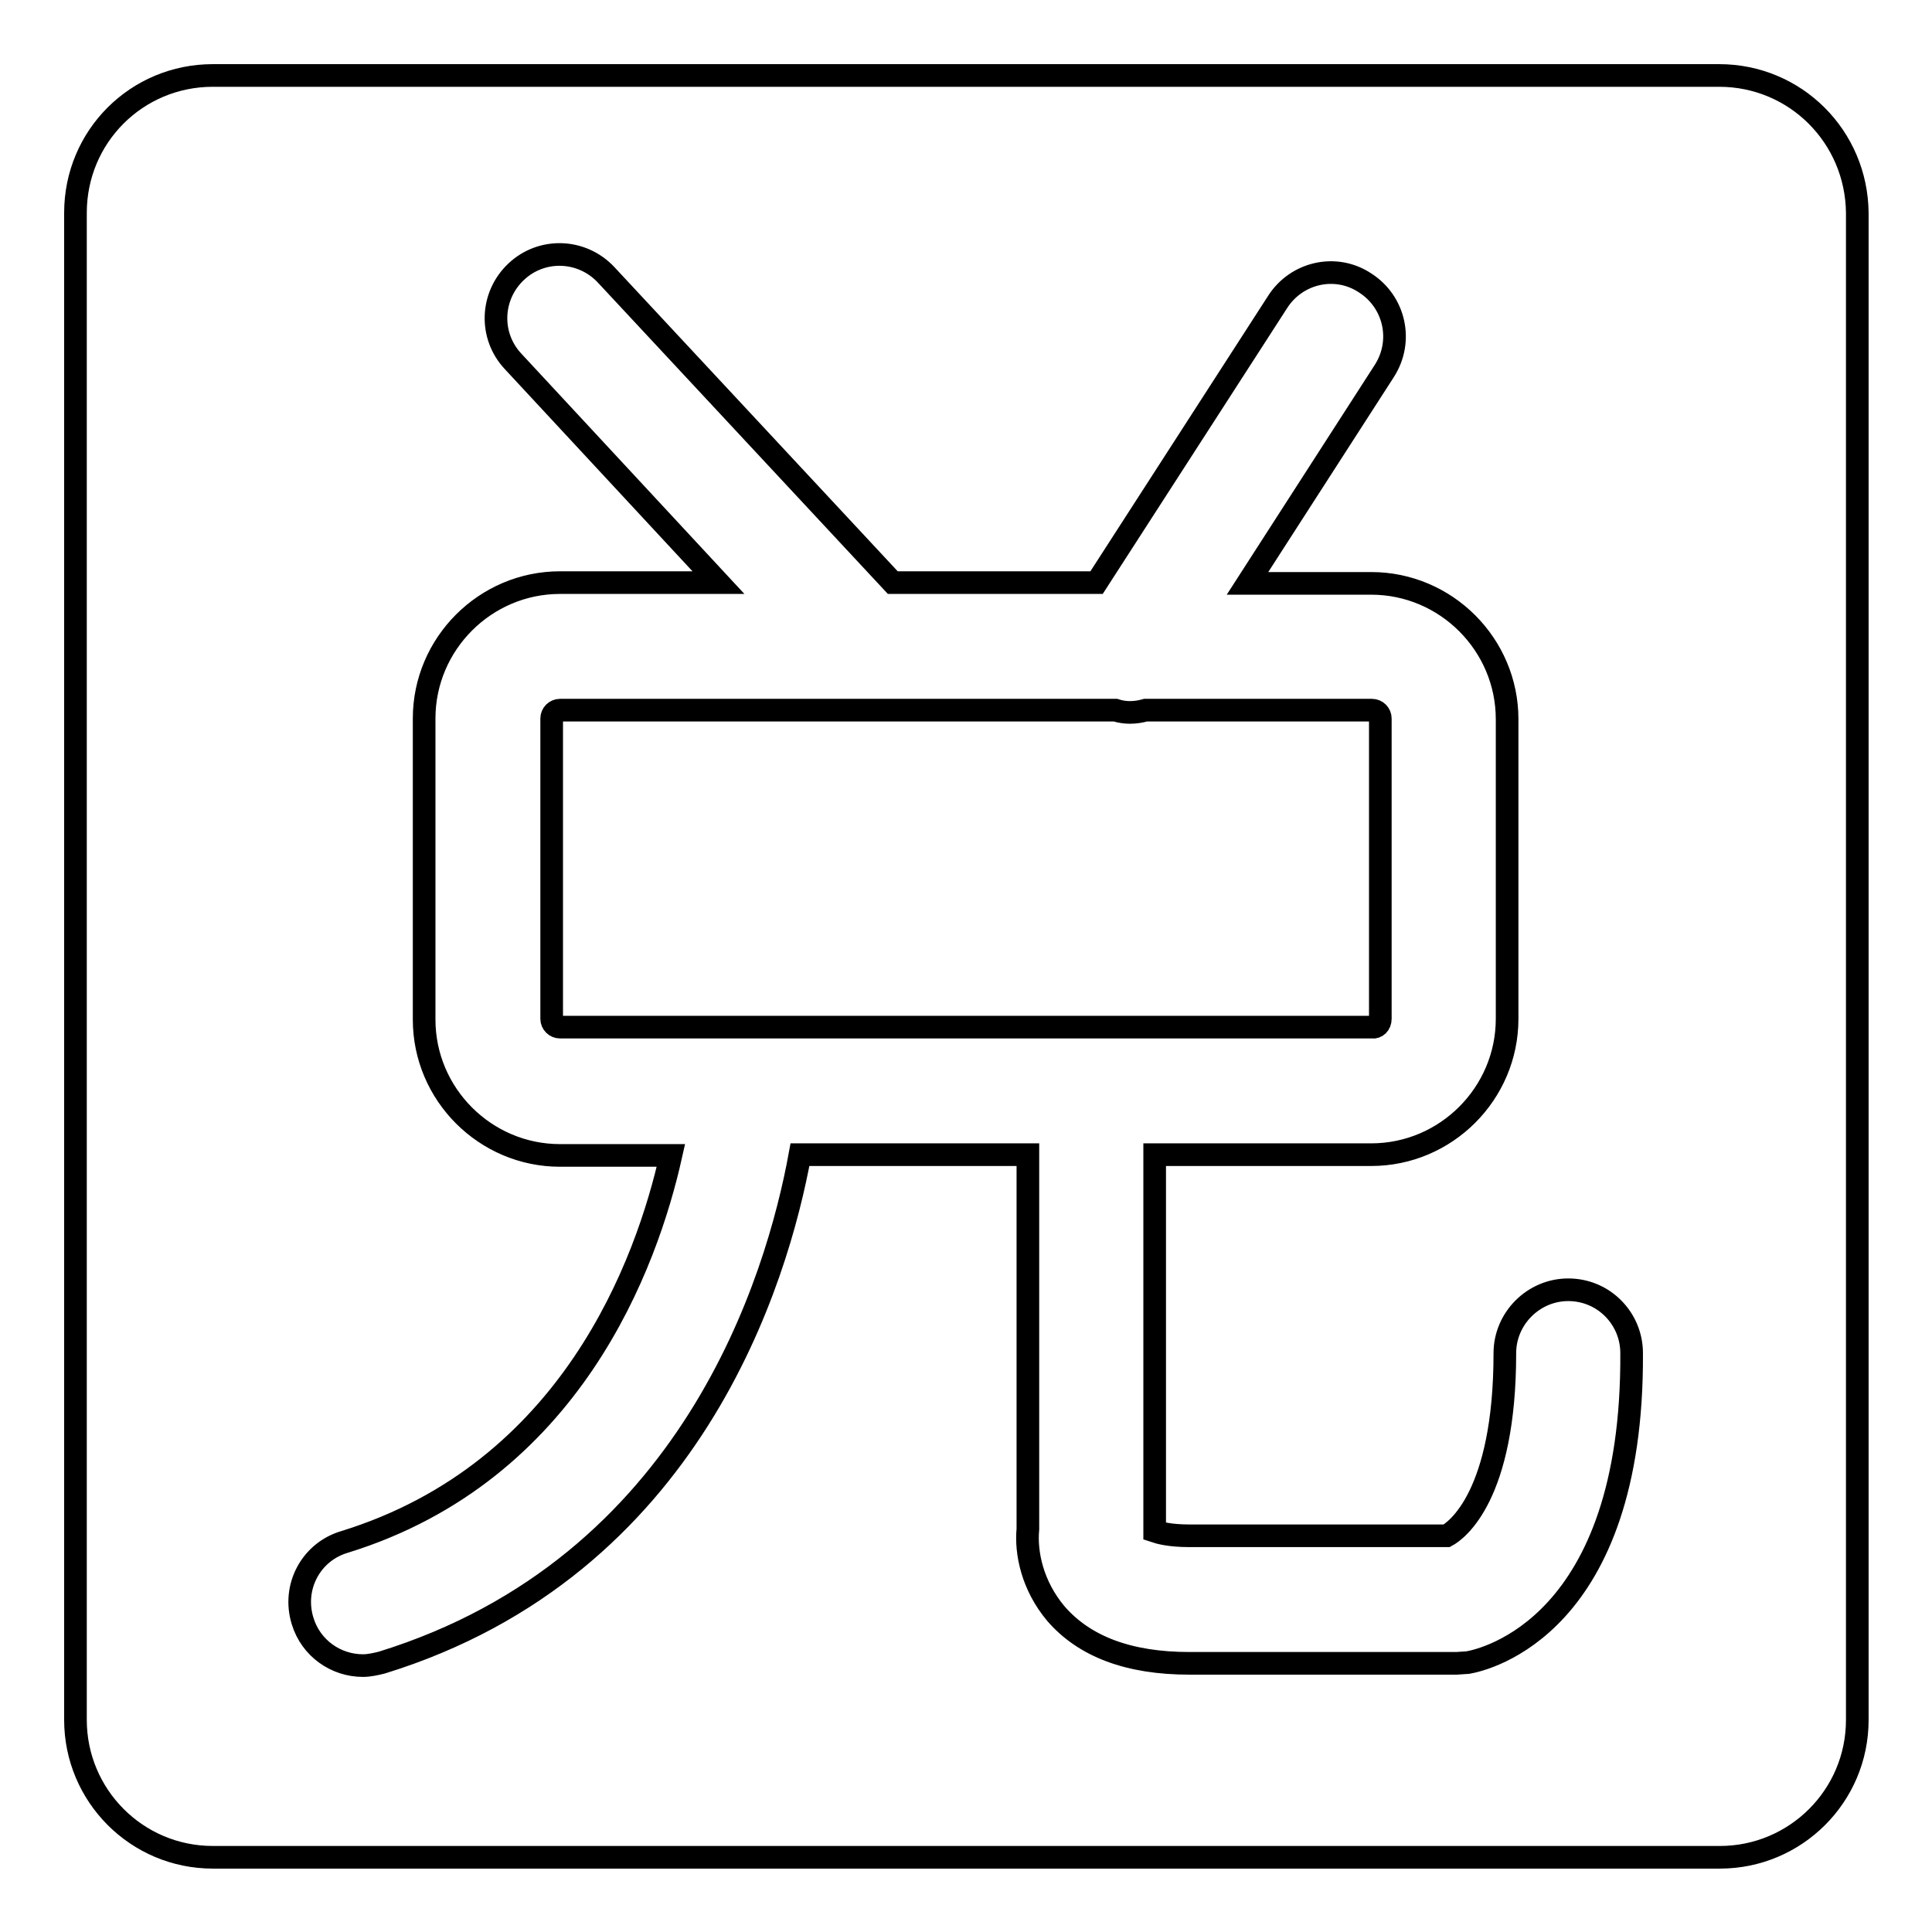 <?xml version="1.0" encoding="utf-8"?>
<!-- Svg Vector Icons : http://www.onlinewebfonts.com/icon -->
<!DOCTYPE svg PUBLIC "-//W3C//DTD SVG 1.1//EN" "http://www.w3.org/Graphics/SVG/1.1/DTD/svg11.dtd">
<svg version="1.1" xmlns="http://www.w3.org/2000/svg" xmlns:xlink="http://www.w3.org/1999/xlink" x="0px" y="0px" viewBox="0 0 256 256" enable-background="new 0 0 256 256" xml:space="preserve">
<g><g><path stroke-width="3" fill-opacity="0" stroke="#000000"  d="M182.9,135V95.2c0-0.6-0.5-1.1-1.1-1.1h-30c-0.7,0.2-1.4,0.3-2.1,0.3c-0.6,0-1.3-0.1-1.9-0.3H74.2c-0.6,0-1.1,0.5-1.1,1.1V135c0,0.6,0.5,1.1,1.1,1.1h107.6C182.4,136.2,182.9,135.7,182.9,135z"/><path stroke-width="3" fill-opacity="0" stroke="#000000"  d="M227.8,10H28.2C18.1,10,10,18.1,10,28.2v199.7c0,10,8.1,18.2,18.2,18.2h199.7c10,0,18.2-8.1,18.2-18.2V28.2C246,18.1,237.9,10,227.8,10z M194.5,220.3l-1.5,0.1h-35.4c-8,0-13.9-2.2-17.7-6.6c-3.1-3.7-4-8-3.7-11.2V153H106c-3,16.4-14.3,54.6-55.4,67.3c-0.8,0.2-1.7,0.4-2.5,0.4c-3.6,0-6.9-2.3-8-5.9c-1.4-4.5,1.1-9.2,5.6-10.5c30-9.3,40-36.9,43.2-51.2H74.2c-9.9,0-18-8.1-18-18V95.2c0-9.9,8.1-18,18-18h21L68,47.9c-3.2-3.4-3-8.7,0.4-11.9c3.4-3.2,8.7-3,11.9,0.4l38,40.8h27l24-37.2c2.5-3.9,7.7-5.1,11.6-2.5c3.9,2.5,5.1,7.7,2.5,11.7l-18.1,28.1h16.4c9.9,0,18,8.1,18,18V135c0,9.9-8.1,18-18,18h-28.7v49.9c0.6,0.2,2,0.6,4.6,0.6h34.1c1.3-0.7,7.7-5.3,7.7-24.2c0-4.6,3.8-8.4,8.4-8.4c4.7,0,8.4,3.8,8.4,8.4C216.4,215.4,196.8,219.9,194.5,220.3z"/><path stroke-width="3" fill-opacity="0" stroke="#000000"  d="M120,50.2"/><path stroke-width="3" fill-opacity="0" stroke="#000000"  d="M118.8,39.4"/></g></g>
</svg>